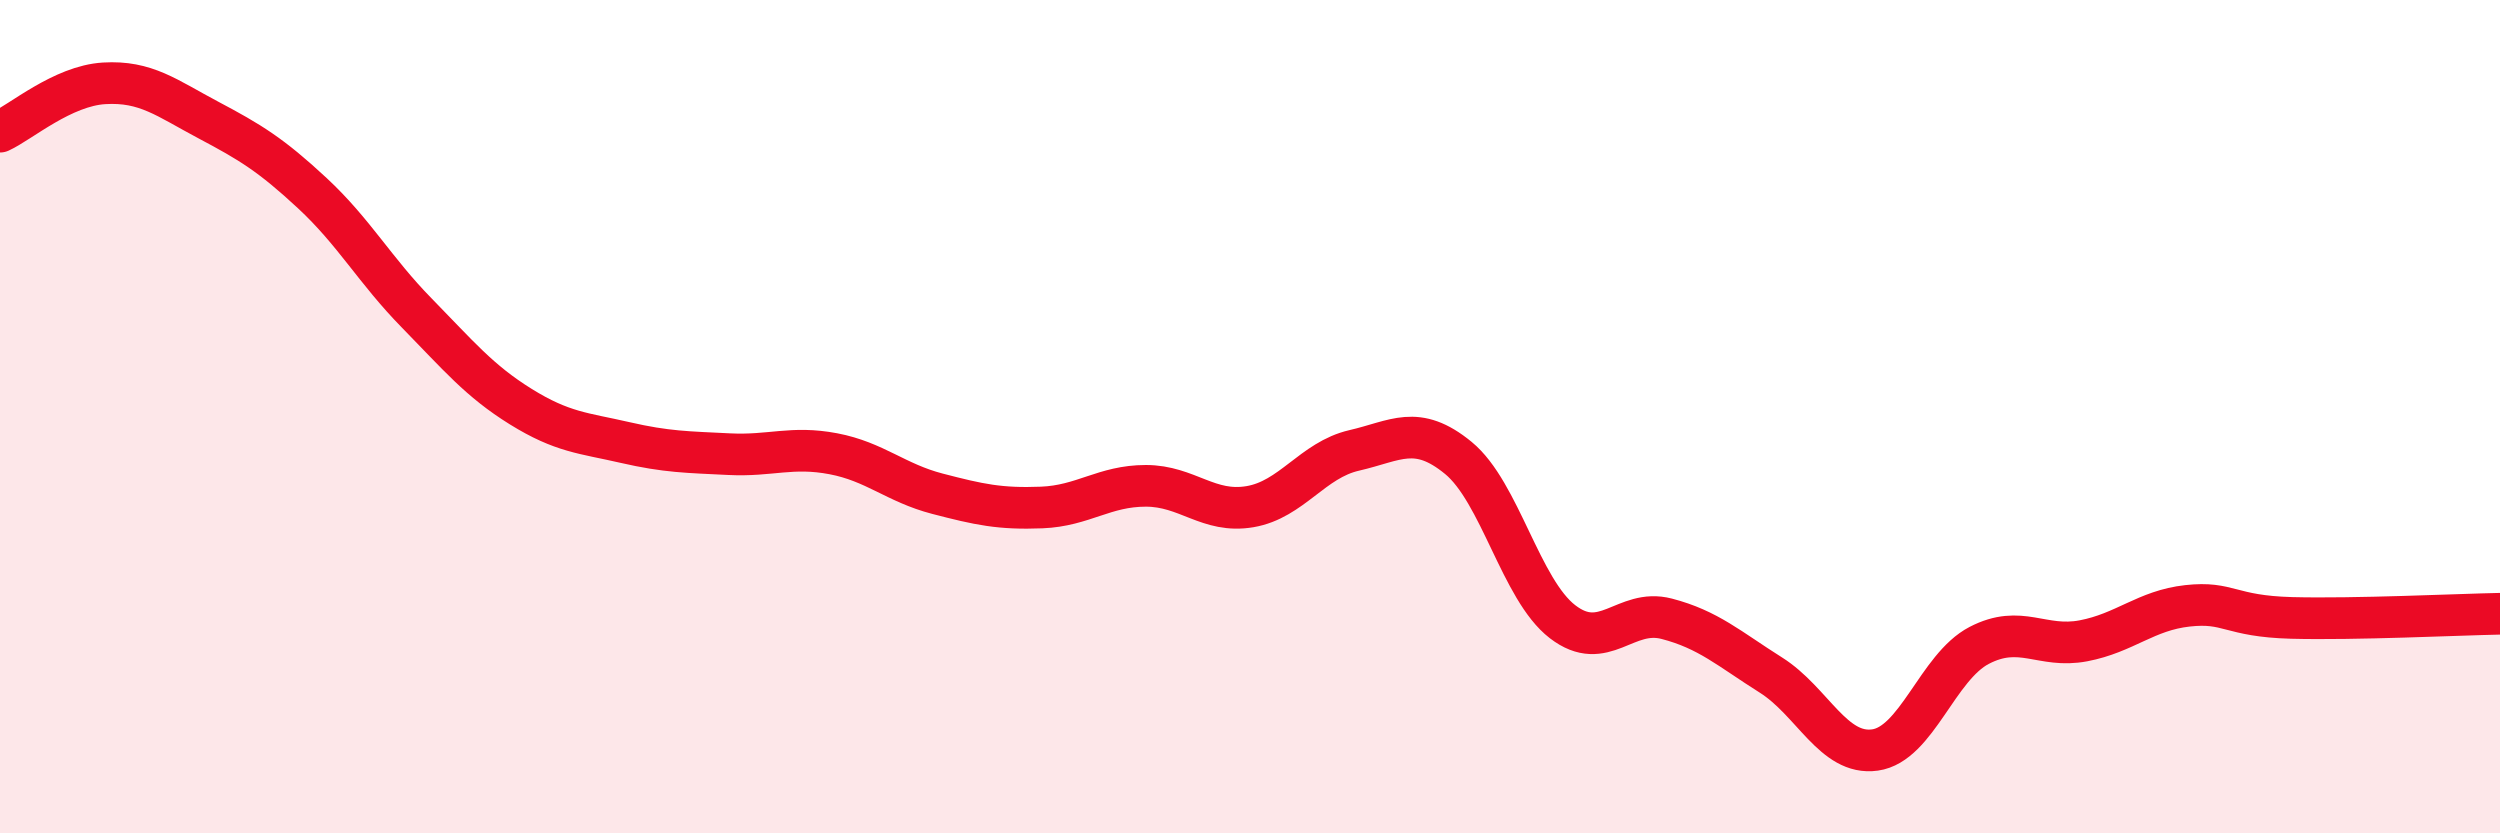 
    <svg width="60" height="20" viewBox="0 0 60 20" xmlns="http://www.w3.org/2000/svg">
      <path
        d="M 0,3.16 C 0.5,2.93 1.5,2.06 2.5,2 C 3.5,1.94 4,2.35 5,2.88 C 6,3.41 6.5,3.71 7.5,4.64 C 8.5,5.57 9,6.49 10,7.51 C 11,8.53 11.5,9.14 12.5,9.76 C 13.5,10.38 14,10.39 15,10.62 C 16,10.85 16.5,10.85 17.5,10.9 C 18.5,10.95 19,10.7 20,10.89 C 21,11.08 21.5,11.59 22.5,11.85 C 23.5,12.11 24,12.22 25,12.18 C 26,12.14 26.5,11.66 27.5,11.66 C 28.5,11.66 29,12.33 30,12.16 C 31,11.99 31.5,11.04 32.5,10.81 C 33.5,10.58 34,10.17 35,10.99 C 36,11.81 36.5,14.15 37.5,14.92 C 38.5,15.69 39,14.59 40,14.85 C 41,15.11 41.5,15.57 42.5,16.2 C 43.5,16.83 44,18.14 45,18 C 46,17.86 46.5,16.01 47.5,15.49 C 48.5,14.97 49,15.57 50,15.38 C 51,15.19 51.5,14.65 52.5,14.54 C 53.5,14.43 53.5,14.79 55,14.83 C 56.5,14.87 59,14.75 60,14.73L60 20L0 20Z"
        fill="#EB0A25"
        opacity="0.1"
        stroke-linecap="round"
        stroke-linejoin="round"
      />
      <path
        d="M 0,3.16 C 0.5,2.93 1.5,2.06 2.5,2 C 3.5,1.94 4,2.35 5,2.88 C 6,3.41 6.5,3.71 7.5,4.64 C 8.5,5.57 9,6.49 10,7.51 C 11,8.53 11.5,9.14 12.5,9.76 C 13.5,10.38 14,10.39 15,10.62 C 16,10.85 16.5,10.85 17.5,10.9 C 18.5,10.95 19,10.7 20,10.89 C 21,11.08 21.5,11.59 22.5,11.85 C 23.5,12.11 24,12.22 25,12.18 C 26,12.14 26.5,11.66 27.5,11.66 C 28.5,11.66 29,12.33 30,12.16 C 31,11.99 31.5,11.04 32.5,10.81 C 33.5,10.58 34,10.17 35,10.99 C 36,11.81 36.5,14.15 37.5,14.92 C 38.5,15.69 39,14.59 40,14.85 C 41,15.11 41.5,15.57 42.5,16.2 C 43.5,16.83 44,18.14 45,18 C 46,17.86 46.5,16.01 47.5,15.49 C 48.5,14.97 49,15.57 50,15.38 C 51,15.19 51.5,14.65 52.5,14.54 C 53.5,14.43 53.5,14.79 55,14.83 C 56.5,14.87 59,14.75 60,14.73"
        stroke="#EB0A25"
        stroke-width="1"
        fill="none"
        stroke-linecap="round"
        stroke-linejoin="round"
      />
    </svg>
  